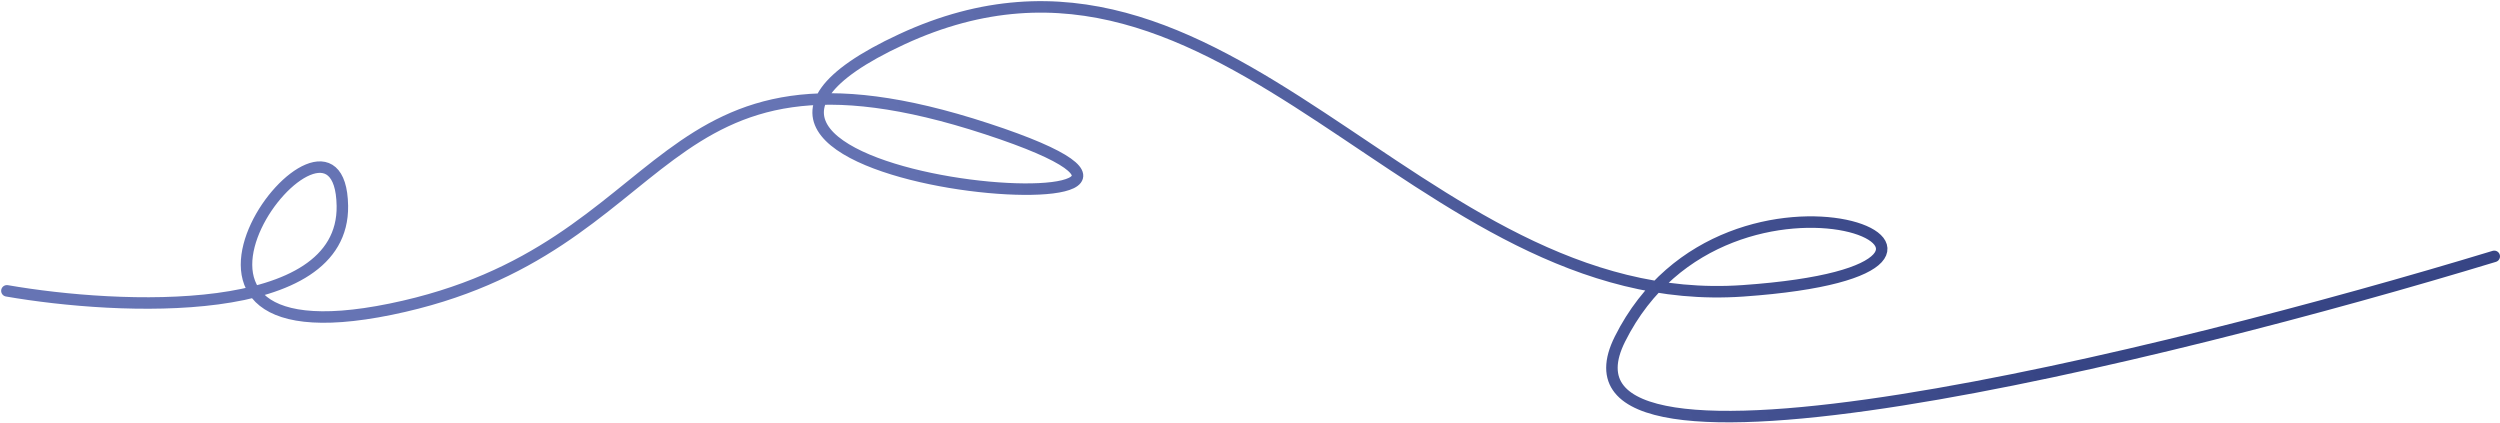 <?xml version="1.0" encoding="UTF-8"?> <svg xmlns="http://www.w3.org/2000/svg" width="1088" height="184" viewBox="0 0 1088 184" fill="none"> <path d="M3 126.57C52 135.07 149.8 139.57 149 89.57C148 27.07 43 160.57 170 134.57C297 108.57 281.5 7.57 429.5 56.07C577.5 104.57 251 82.57 392.5 17.07C534 -48.43 615.5 136.57 758.5 126.57C901.5 116.57 752 53.57 705 147.57C667.4 222.77 943 154.904 1085.5 111.57" stroke="url(#paint0_linear_115_204)" stroke-width="5" stroke-linecap="round" stroke-linejoin="round"></path> <defs> <linearGradient id="paint0_linear_115_204" x1="845" y1="2.57" x2="367.5" y2="137.57" gradientUnits="userSpaceOnUse"> <stop stop-color="#374585"></stop> <stop offset="1" stop-color="#6674B4"></stop> </linearGradient> </defs> </svg> 